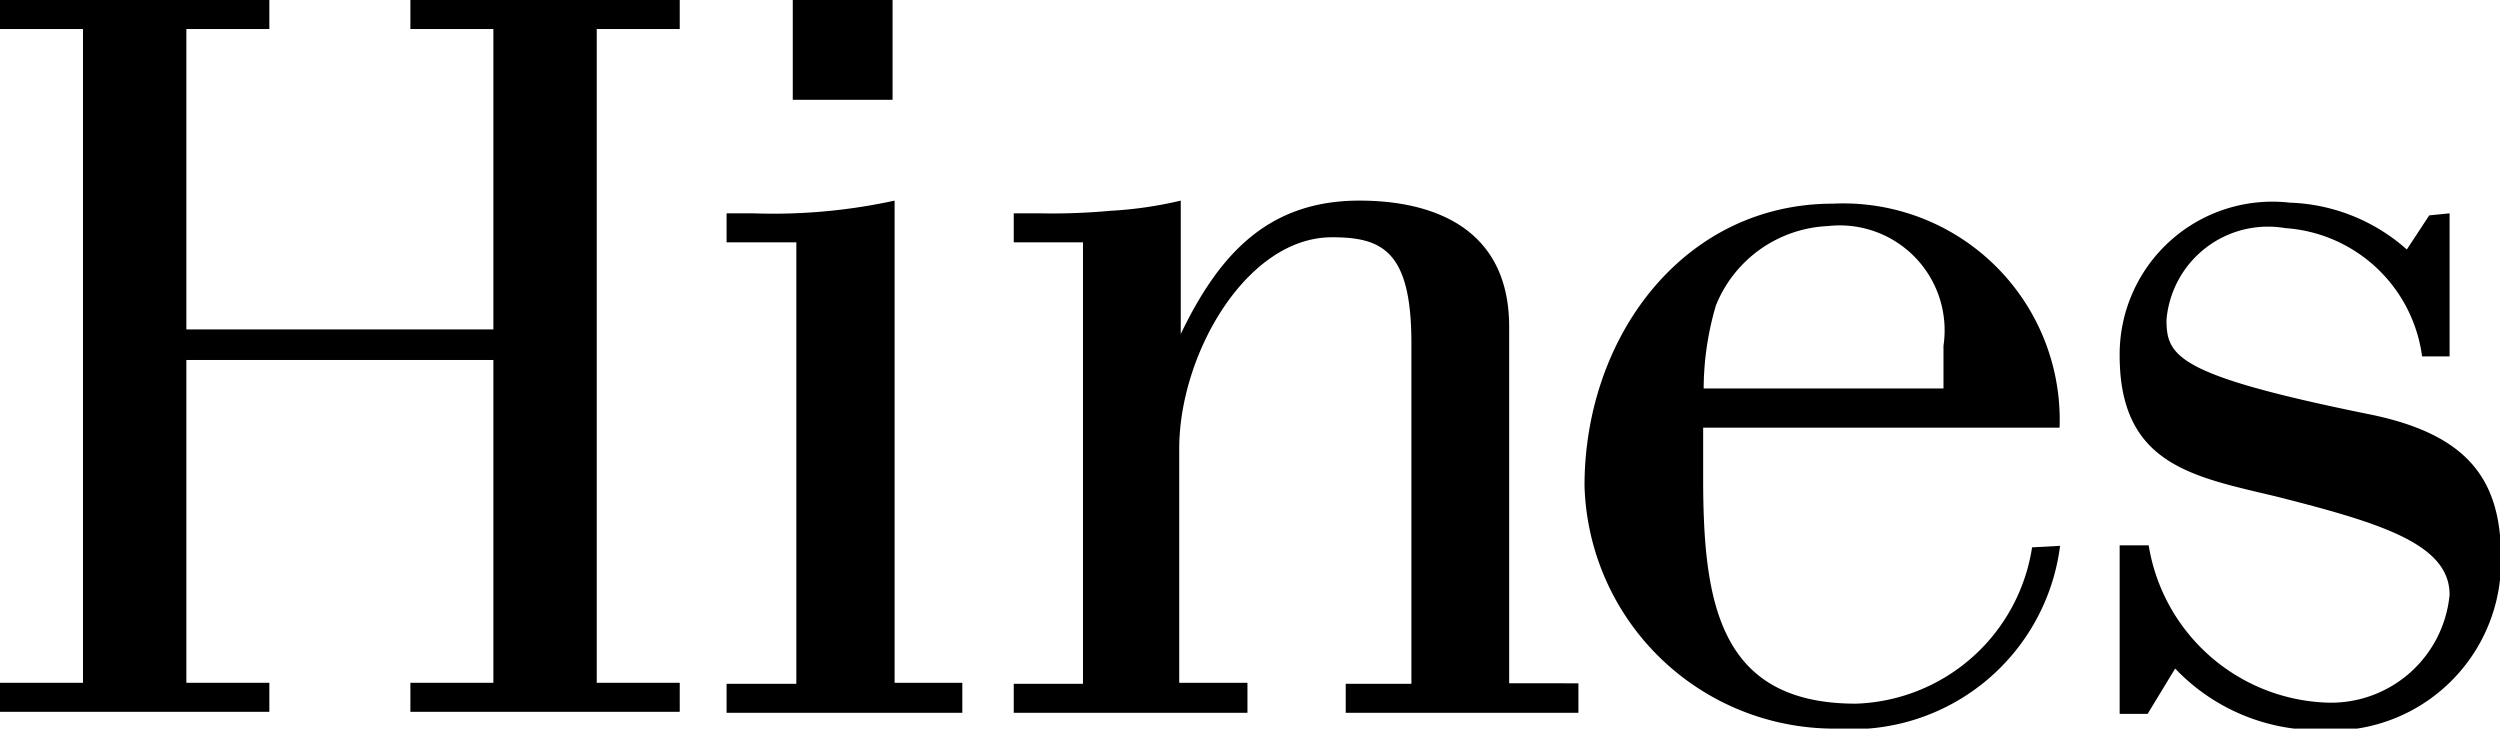 <?xml version="1.0" encoding="UTF-8"?> <svg xmlns="http://www.w3.org/2000/svg" viewBox="0 0 49.1 14.31"><g id="Layer_2" data-name="Layer 2"><g id="layout"><g><path d="M38.17,7.63V6.79A2.06,2.06,0,0,0,35.9,4.44,2.49,2.49,0,0,0,33.7,6a5.84,5.84,0,0,0-.24,1.63Zm2.29,3.09a4.12,4.12,0,0,1-4.4,3.59,4.91,4.91,0,0,1-4.94-4.77C31.12,6.63,33.05,4,36,4a4.25,4.25,0,0,1,4.45,4.4h-7v1c0,2.45.32,4.42,3,4.42a3.62,3.62,0,0,0,3.46-3.07Z"></path><polygon points="9.69 6.47 9.69 0.57 8.06 0.57 8.06 0 13.35 0 13.35 0.57 11.72 0.57 11.72 13.41 13.35 13.41 13.35 13.98 8.06 13.98 8.06 13.41 9.69 13.41 9.69 7.07 3.66 7.07 3.66 13.41 5.29 13.41 5.29 13.98 0 13.98 0 13.41 1.63 13.41 1.63 0.57 0 0.57 0 0 5.29 0 5.29 0.57 3.66 0.57 3.66 6.47 9.69 6.47"></polygon><g><path d="M14.27,14v-.57h1.37V4.76H14.27V4.19h.53a11.17,11.17,0,0,0,2.77-.25v9.47H18.9V14Z"></path><path d="M21.27,4.76H19.91V4.19h.52a12.46,12.46,0,0,0,1.38-.05,7.78,7.78,0,0,0,1.38-.2V6.56h0C23.94,5,24.9,3.94,26.7,3.94c.89,0,2.94.2,2.94,2.48v7H31V14H26.43v-.57h1.29V6.74c0-1.81-.57-2.08-1.56-2.08-1.68,0-3,2.3-3,4.15v4.6h1.34V14H19.91v-.57h1.36Z"></path><path d="M48.11,4.19V7h-.54a2.91,2.91,0,0,0-2.69-2.52,2,2,0,0,0-2.33,1.8c0,.72.2,1.09,4,1.86,1.9.39,2.57,1.26,2.57,2.81a3.33,3.33,0,0,1-3.56,3.39,3.89,3.89,0,0,1-2.84-1.21l-.54.89h-.55V10.71h.57a3.68,3.68,0,0,0,3.51,3.09,2.34,2.34,0,0,0,2.4-2.12c0-1-1.36-1.41-3.41-1.93-1.63-.39-3.07-.62-3.07-2.77a3,3,0,0,1,3.34-3,3.64,3.64,0,0,1,2.3.92l.44-.67Z"></path></g><rect x="15.57" width="1.96" height="1.96"></rect></g></g></g></svg> 